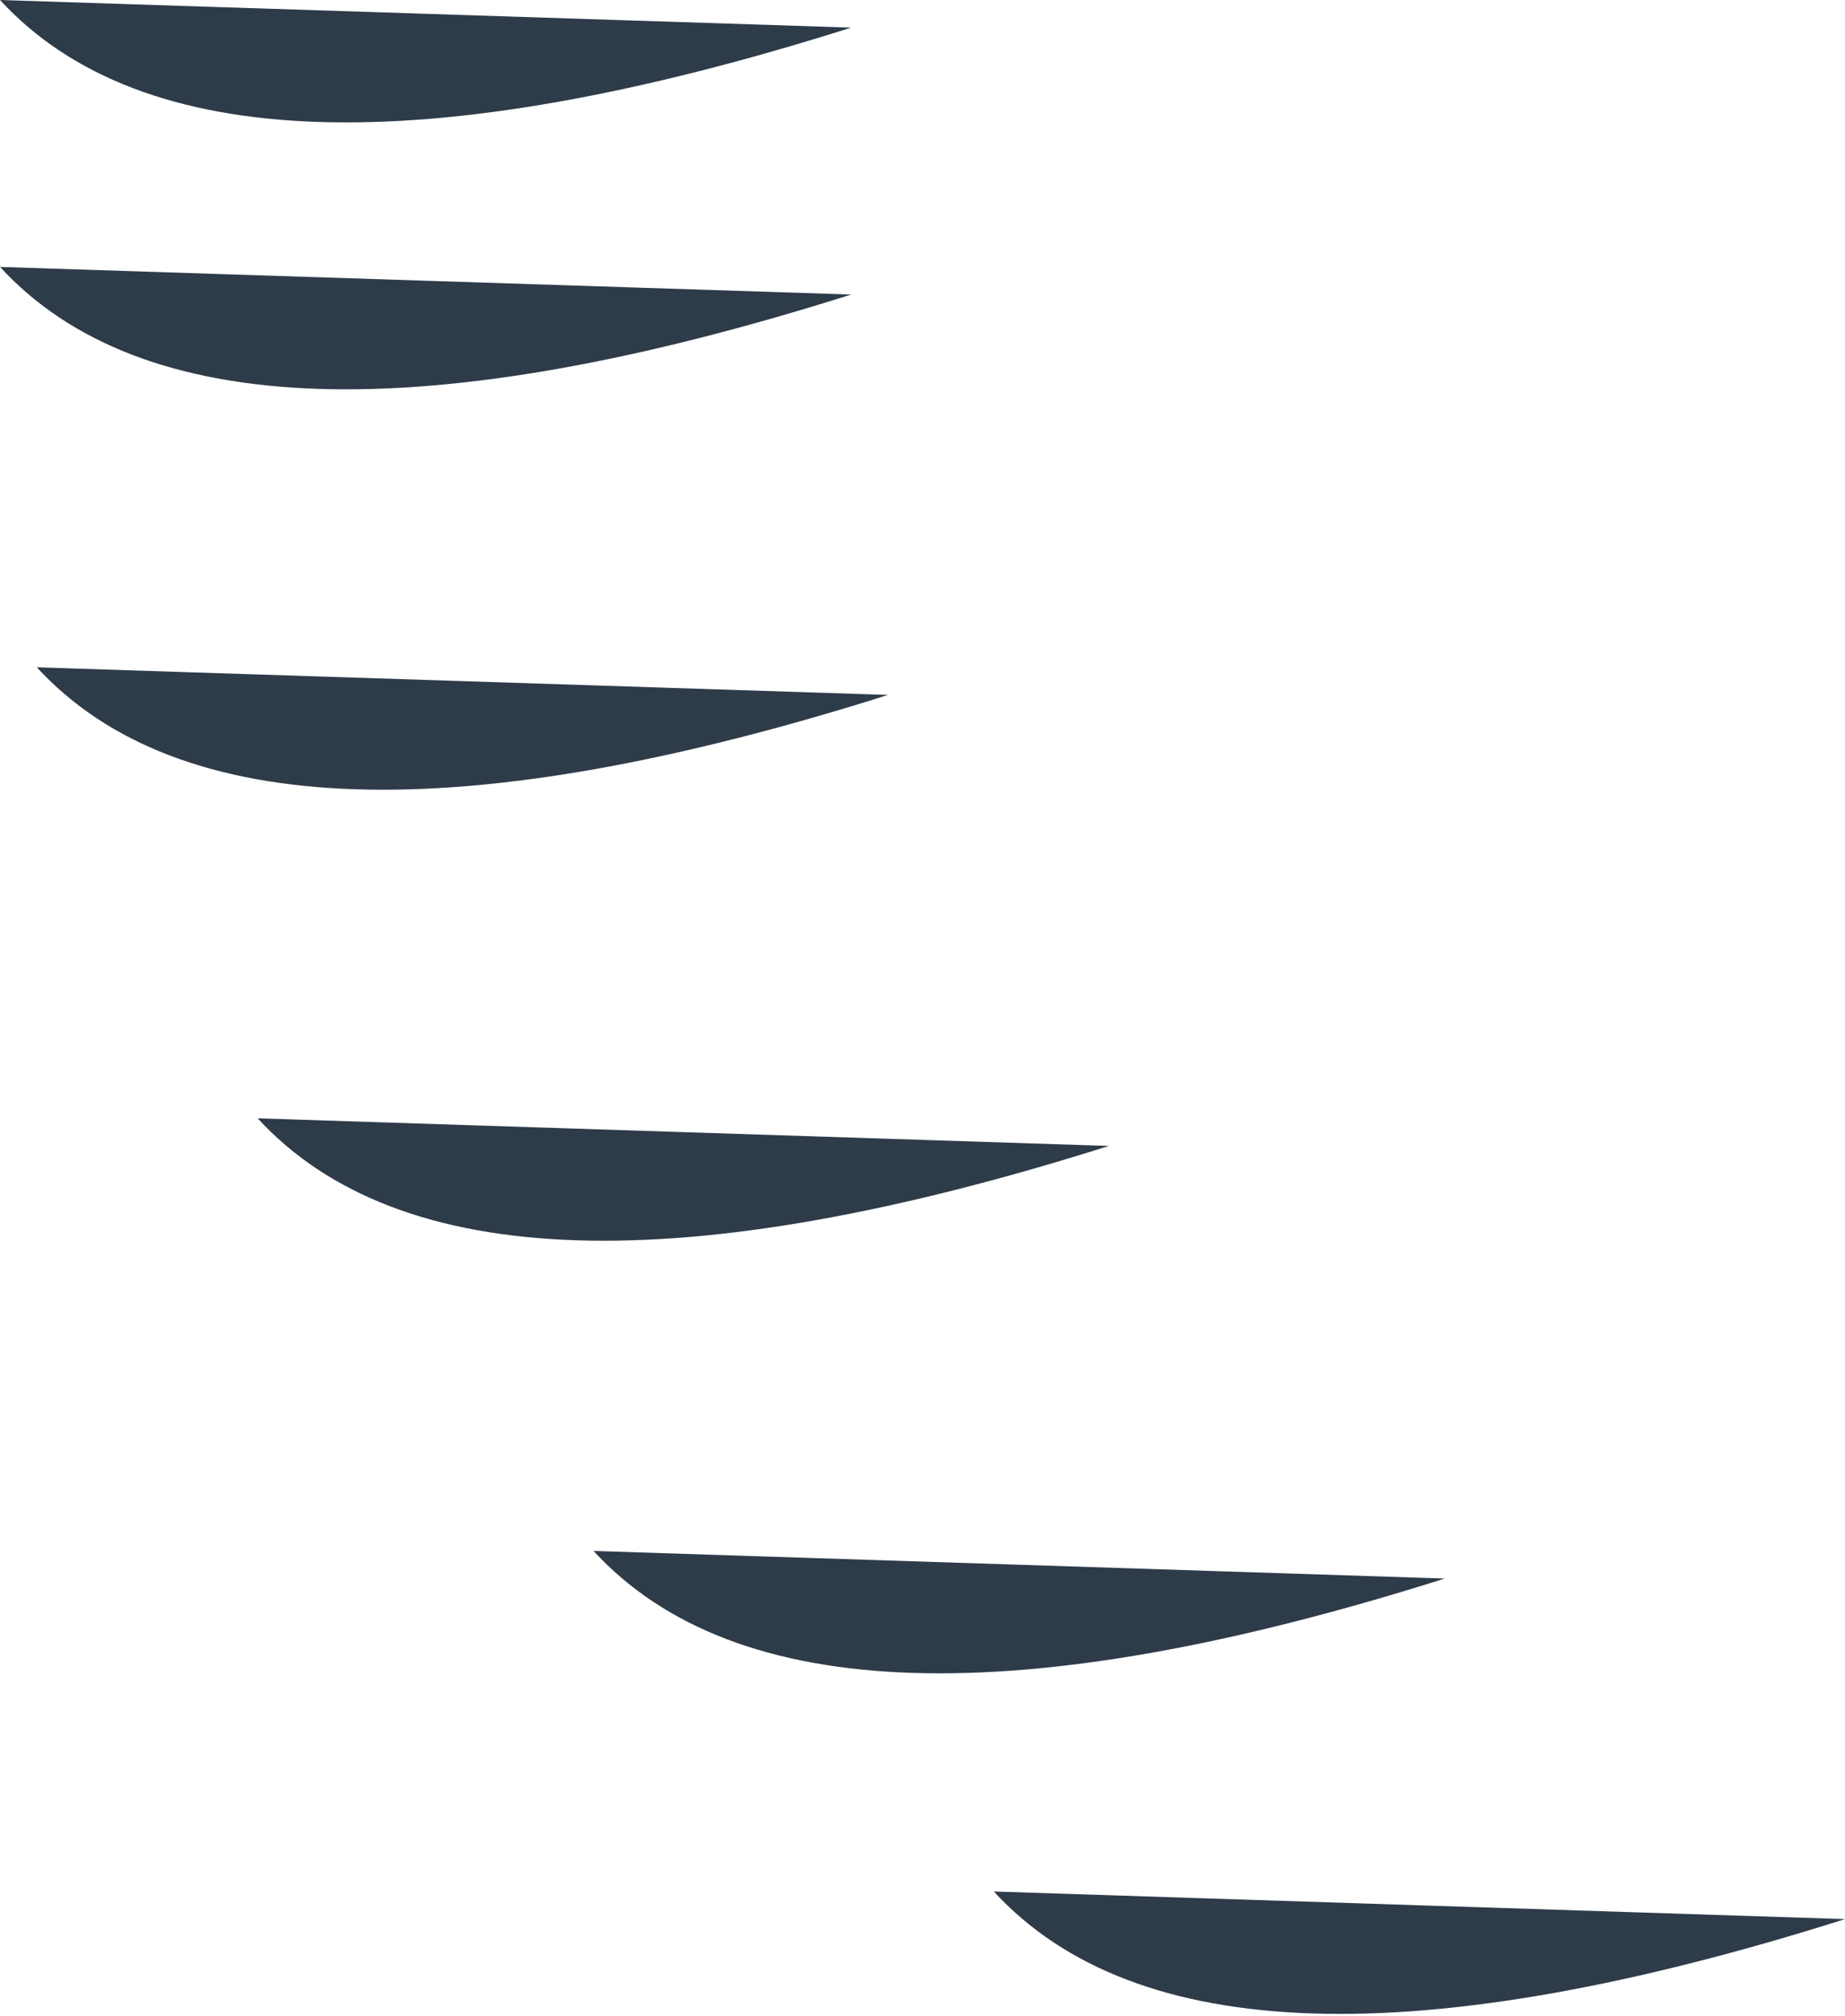 <?xml version="1.0" encoding="UTF-8" standalone="no"?>
<svg xmlns:xlink="http://www.w3.org/1999/xlink" height="21.9px" width="20.05px" xmlns="http://www.w3.org/2000/svg">
  <g transform="matrix(1.0, 0.0, 0.0, 1.0, 9.45, 9.85)">
    <path d="M-9.45 -9.85 L-0.2 -9.55 Q-7.15 -7.35 -9.45 -9.85" fill="#2e3b49" fill-rule="evenodd" stroke="none"/>
    <path d="M-9.45 -6.95 L-0.2 -6.65 Q-7.15 -4.45 -9.45 -6.95" fill="#2e3b49" fill-rule="evenodd" stroke="none"/>
    <path d="M-9.05 -2.6 L0.2 -2.3 Q-6.75 -0.1 -9.05 -2.6" fill="#2e3b49" fill-rule="evenodd" stroke="none"/>
    <path d="M-6.65 2.3 L2.6 2.6 Q-4.35 4.8 -6.65 2.3" fill="#2e3b49" fill-rule="evenodd" stroke="none"/>
    <path d="M-3.0 7.0 L6.25 7.3 Q-0.7 9.5 -3.0 7.0" fill="#2e3b49" fill-rule="evenodd" stroke="none"/>
    <path d="M1.35 10.7 L10.6 11.0 Q3.65 13.2 1.35 10.7" fill="#2e3b49" fill-rule="evenodd" stroke="none"/>
  </g>
</svg>
